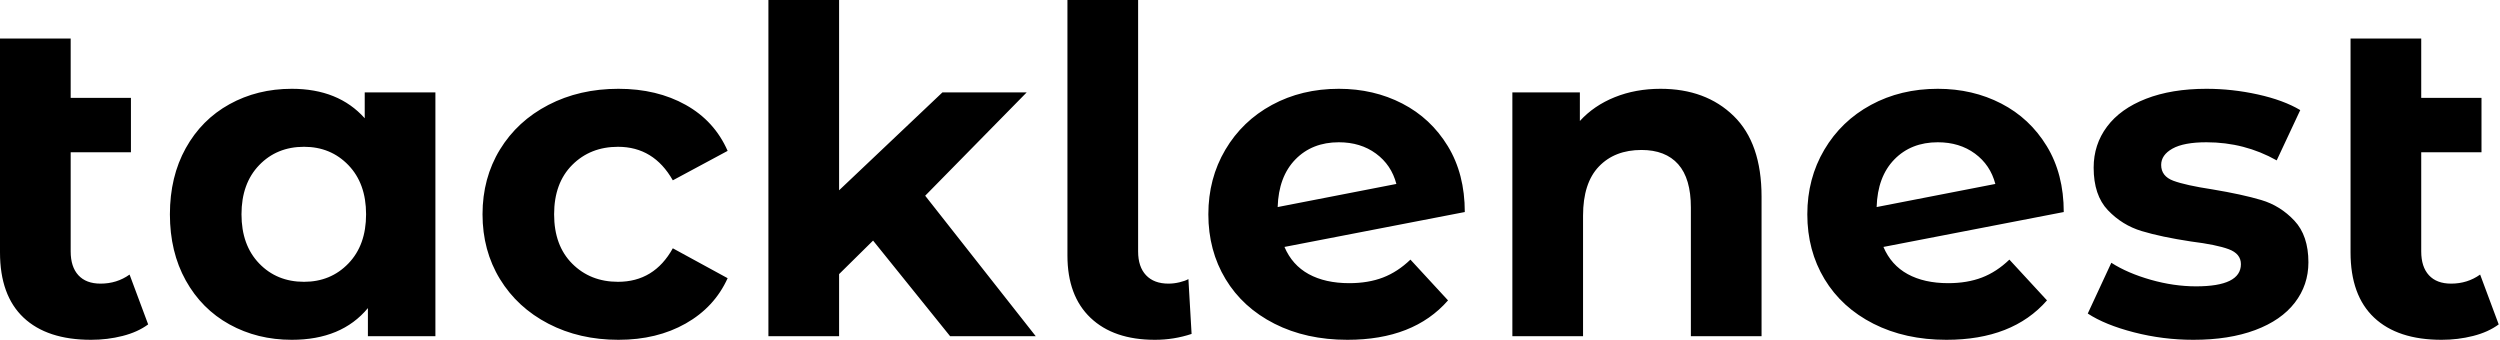 <svg baseProfile="full" height="28" version="1.1" viewBox="0 0 206 28" width="206" xmlns="http://www.w3.org/2000/svg" xmlns:ev="http://www.w3.org/2001/xml-events" xmlns:xlink="http://www.w3.org/1999/xlink"><defs /><g><path d="M14.784 26.731Q13.925 27.365 12.675 27.683Q11.424 28.0 10.08 28.0Q6.459 28.0 4.517 26.171Q2.576 24.341 2.576 20.795V3.173H8.4V8.064H13.365V12.544H8.4V20.72Q8.4 21.989 9.035 22.68Q9.669 23.371 10.864 23.371Q12.208 23.371 13.253 22.624Z M38.453 7.616V27.701H32.891V25.387Q30.725 28.0 26.619 28.0Q23.781 28.0 21.485 26.731Q19.189 25.461 17.883 23.109Q16.576 20.757 16.576 17.659Q16.576 14.56 17.883 12.208Q19.189 9.856 21.485 8.587Q23.781 7.317 26.619 7.317Q30.464 7.317 32.629 9.744V7.616ZM32.741 17.659Q32.741 15.12 31.285 13.608Q29.829 12.096 27.627 12.096Q25.387 12.096 23.931 13.608Q22.475 15.12 22.475 17.659Q22.475 20.197 23.931 21.709Q25.387 23.221 27.627 23.221Q29.829 23.221 31.285 21.709Q32.741 20.197 32.741 17.659Z M42.336 17.659Q42.336 14.672 43.773 12.32Q45.211 9.968 47.768 8.643Q50.325 7.317 53.536 7.317Q56.709 7.317 59.08 8.643Q61.451 9.968 62.533 12.432L58.016 14.859Q56.448 12.096 53.499 12.096Q51.221 12.096 49.728 13.589Q48.235 15.083 48.235 17.659Q48.235 20.235 49.728 21.728Q51.221 23.221 53.499 23.221Q56.485 23.221 58.016 20.459L62.533 22.923Q61.451 25.312 59.08 26.656Q56.709 28.0 53.536 28.0Q50.325 28.0 47.768 26.675Q45.211 25.349 43.773 22.997Q42.336 20.645 42.336 17.659Z M74.517 19.824 71.717 22.587V27.701H65.893V0.0H71.717V15.68L80.229 7.616H87.173L78.811 16.128L87.92 27.701H80.864Z M90.533 21.056V0.0H96.357V20.72Q96.357 21.989 97.011 22.68Q97.664 23.371 98.859 23.371Q99.307 23.371 99.773 23.259Q100.24 23.147 100.501 22.997L100.763 27.515Q99.307 28.0 97.739 28.0Q94.341 28.0 92.437 26.189Q90.533 24.379 90.533 21.056Z M118.795 21.392 121.893 24.752Q119.056 28.0 113.605 28.0Q110.208 28.0 107.595 26.675Q104.981 25.349 103.563 22.997Q102.144 20.645 102.144 17.659Q102.144 14.709 103.544 12.339Q104.944 9.968 107.389 8.643Q109.835 7.317 112.896 7.317Q115.771 7.317 118.123 8.531Q120.475 9.744 121.875 12.04Q123.275 14.336 123.275 17.472L108.416 20.347Q109.051 21.84 110.413 22.587Q111.776 23.333 113.755 23.333Q115.323 23.333 116.536 22.867Q117.749 22.4 118.795 21.392ZM107.856 17.061 117.637 15.157Q117.227 13.589 115.957 12.656Q114.688 11.723 112.896 11.723Q110.693 11.723 109.312 13.141Q107.931 14.56 107.856 17.061Z M147.728 16.203V27.701H141.904V17.099Q141.904 14.709 140.859 13.533Q139.813 12.357 137.835 12.357Q135.632 12.357 134.325 13.72Q133.019 15.083 133.019 17.771V27.701H127.195V7.616H132.757V9.968Q133.915 8.699 135.632 8.008Q137.349 7.317 139.403 7.317Q143.136 7.317 145.432 9.557Q147.728 11.797 147.728 16.203Z M168.149 21.392 171.248 24.752Q168.411 28.0 162.96 28.0Q159.563 28.0 156.949 26.675Q154.336 25.349 152.917 22.997Q151.499 20.645 151.499 17.659Q151.499 14.709 152.899 12.339Q154.299 9.968 156.744 8.643Q159.189 7.317 162.251 7.317Q165.125 7.317 167.477 8.531Q169.829 9.744 171.229 12.04Q172.629 14.336 172.629 17.472L157.771 20.347Q158.405 21.84 159.768 22.587Q161.131 23.333 163.109 23.333Q164.677 23.333 165.891 22.867Q167.104 22.4 168.149 21.392ZM157.211 17.061 166.992 15.157Q166.581 13.589 165.312 12.656Q164.043 11.723 162.251 11.723Q160.048 11.723 158.667 13.141Q157.285 14.56 157.211 17.061Z M174.608 25.835 176.549 21.653Q177.893 22.512 179.797 23.053Q181.701 23.595 183.531 23.595Q187.227 23.595 187.227 21.765Q187.227 20.907 186.219 20.533Q185.211 20.16 183.12 19.899Q180.656 19.525 179.051 19.04Q177.445 18.555 176.269 17.323Q175.093 16.091 175.093 13.813Q175.093 11.909 176.195 10.435Q177.296 8.96 179.405 8.139Q181.515 7.317 184.389 7.317Q186.517 7.317 188.627 7.784Q190.736 8.251 192.117 9.072L190.176 13.216Q187.525 11.723 184.389 11.723Q182.523 11.723 181.589 12.245Q180.656 12.768 180.656 13.589Q180.656 14.523 181.664 14.896Q182.672 15.269 184.875 15.605Q187.339 16.016 188.907 16.483Q190.475 16.949 191.632 18.181Q192.789 19.413 192.789 21.616Q192.789 23.483 191.669 24.939Q190.549 26.395 188.403 27.197Q186.256 28.0 183.307 28.0Q180.805 28.0 178.416 27.384Q176.027 26.768 174.608 25.835Z M208.469 26.731Q207.611 27.365 206.36 27.683Q205.109 28.0 203.765 28.0Q200.144 28.0 198.203 26.171Q196.261 24.341 196.261 20.795V3.173H202.085V8.064H207.051V12.544H202.085V20.72Q202.085 21.989 202.72 22.68Q203.355 23.371 204.549 23.371Q205.893 23.371 206.939 22.624Z " fill="rgb(0,0,0)" transform="translate(-2.576, 0)" /></g></svg>